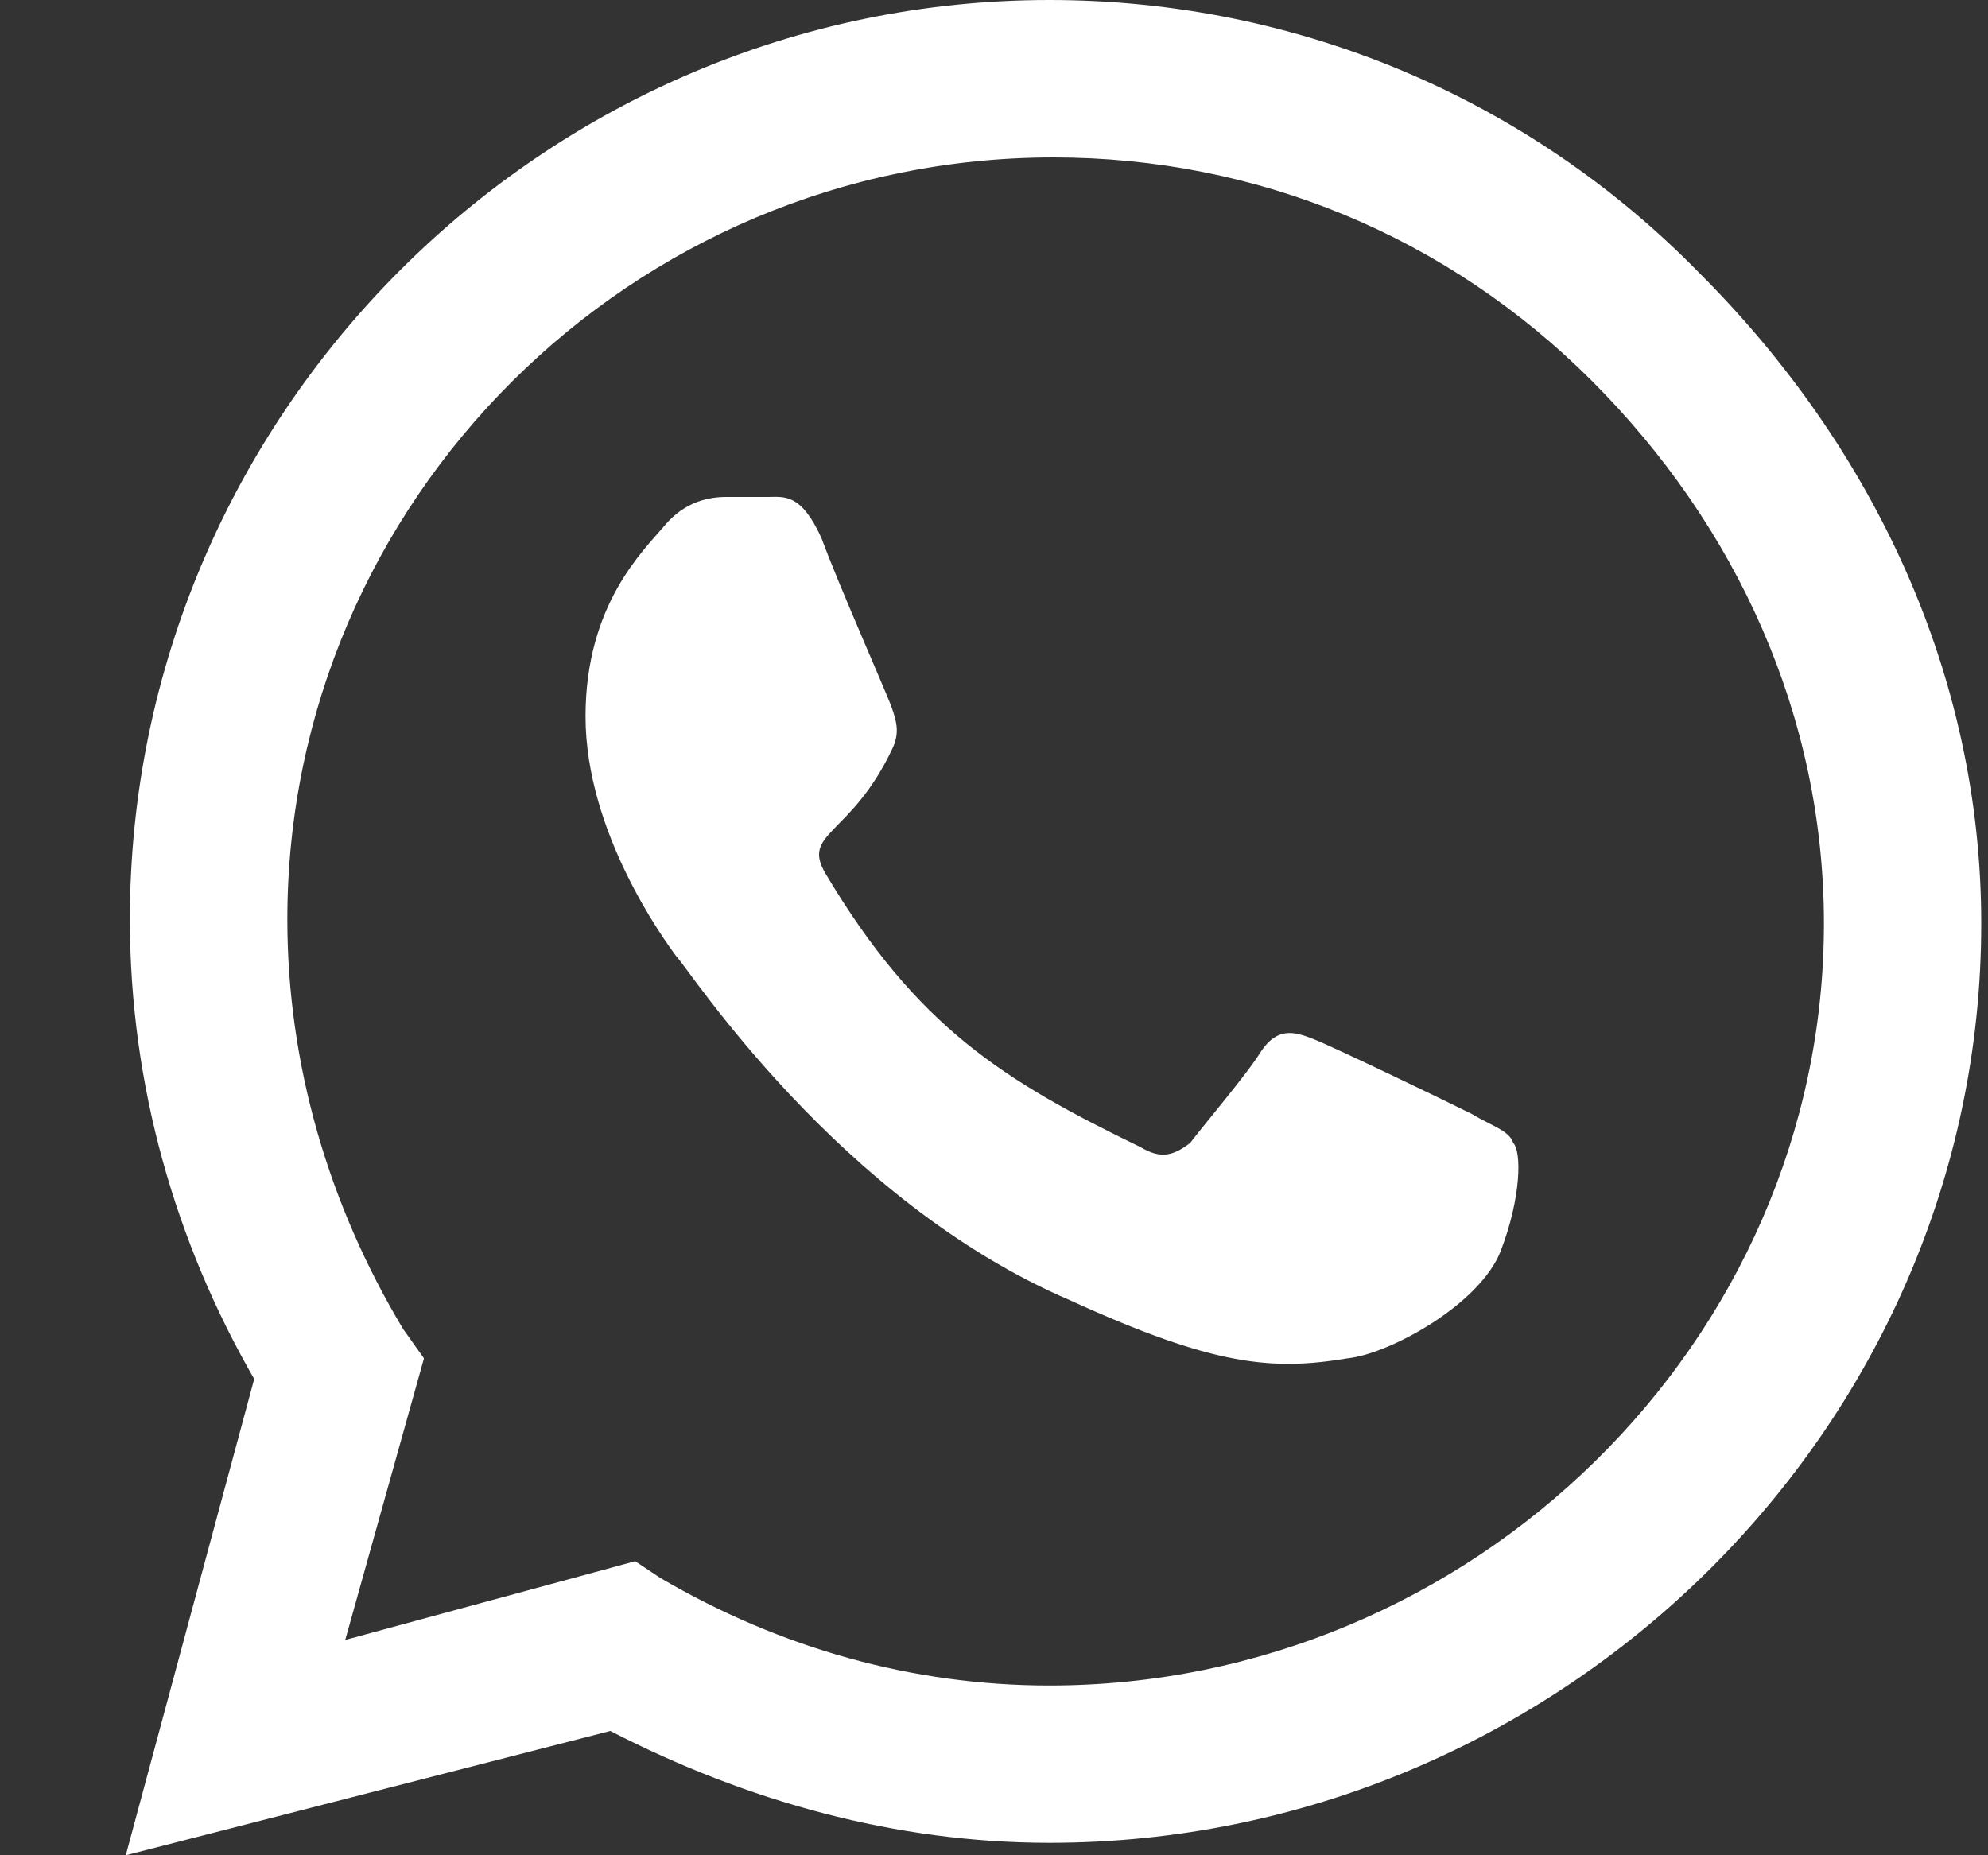 <svg width="15" height="14" viewBox="0 0 15 14" fill="none" xmlns="http://www.w3.org/2000/svg">
<rect x="0" y="0" width="15" height="14" fill="#333333" stroke="none"/>
<path d="M12.824 2.062C11.543 0.75 9.793 0 7.918 0C4.105 0 0.98 3.125 0.98 6.938C0.98 8.188 1.324 9.375 1.918 10.406L0.949 14L4.605 13.062C5.637 13.594 6.762 13.906 7.918 13.906C11.762 13.906 14.949 10.781 14.949 6.969C14.949 5.094 14.137 3.375 12.824 2.062ZM7.918 12.719C6.887 12.719 5.887 12.438 4.98 11.906L4.793 11.781L2.605 12.375L3.199 10.25L3.043 10.031C2.48 9.094 2.168 8.031 2.168 6.938C2.168 3.781 4.762 1.188 7.949 1.188C9.48 1.188 10.918 1.781 12.012 2.875C13.105 3.969 13.762 5.406 13.762 6.969C13.762 10.125 11.105 12.719 7.918 12.719ZM11.105 8.406C10.918 8.312 10.074 7.906 9.918 7.844C9.762 7.781 9.637 7.75 9.512 7.938C9.418 8.094 9.074 8.5 8.98 8.625C8.855 8.719 8.762 8.75 8.605 8.656C7.574 8.156 6.918 7.75 6.23 6.594C6.043 6.281 6.418 6.312 6.73 5.656C6.793 5.531 6.762 5.438 6.73 5.344C6.699 5.25 6.324 4.406 6.199 4.062C6.043 3.719 5.918 3.75 5.793 3.75C5.699 3.75 5.574 3.75 5.48 3.75C5.355 3.75 5.168 3.781 5.012 3.969C4.855 4.156 4.418 4.562 4.418 5.406C4.418 6.281 5.012 7.094 5.105 7.219C5.199 7.312 6.324 9.062 8.074 9.812C9.168 10.312 9.605 10.344 10.168 10.25C10.48 10.219 11.168 9.844 11.324 9.438C11.48 9.031 11.48 8.688 11.418 8.625C11.387 8.531 11.262 8.5 11.105 8.406Z" fill="white"/>
</svg>
